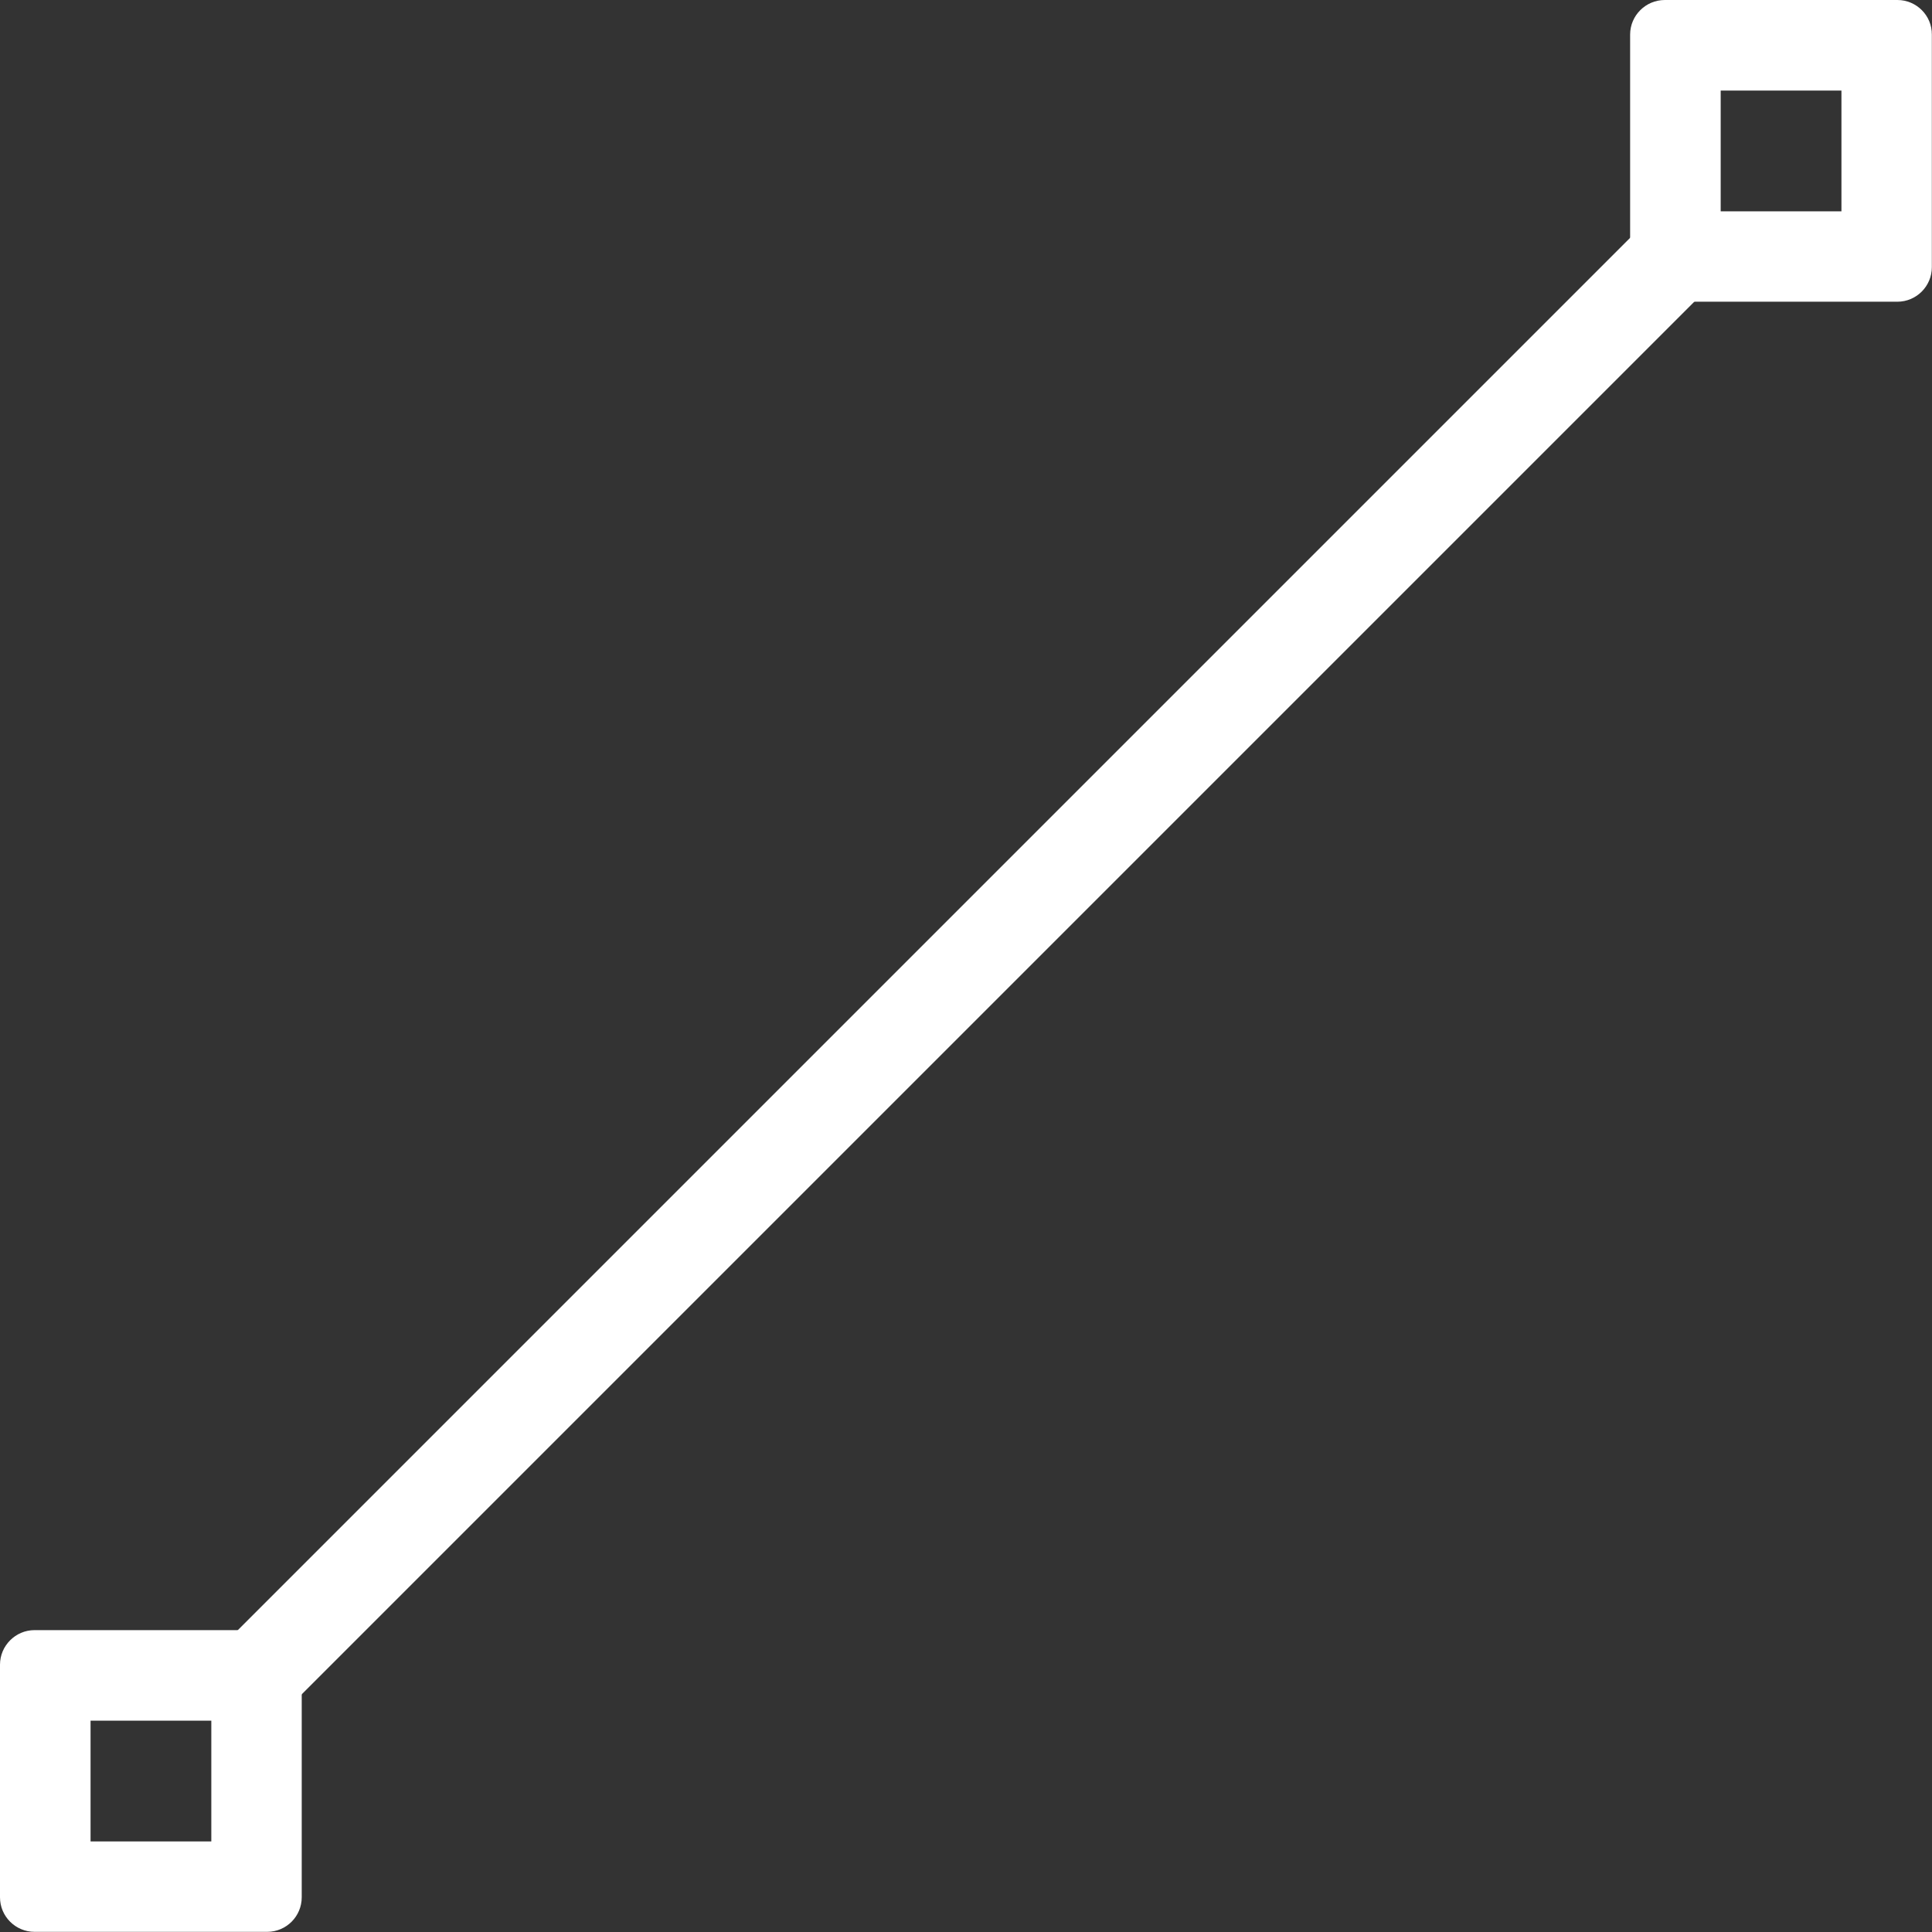 <?xml version="1.0" encoding="UTF-8"?>
<svg id="uuid-9f9ab4fc-e9ae-4504-80d7-bf924e3c37b5" data-name="Calque 1" xmlns="http://www.w3.org/2000/svg" viewBox="0 0 128 128">
  <rect x="0" y="0" width="128" height="128" fill="#333333" stroke="none"/>
  <defs>
    <style>
      .uuid-508ede3b-7ee7-47de-b3d9-7a394088cd35 {
        fill: none;
        stroke: #fff;
        stroke-miterlimit: 10;
        stroke-width: 6px;
      }

      .uuid-c8bb5ce6-f702-470f-8488-63a8bab0013a {
        fill: #fff;
        stroke-width: 0px;
      }
    </style>
  </defs>
  <line class="uuid-508ede3b-7ee7-47de-b3d9-7a394088cd35" x1="17" y1="111" x2="111" y2="17"/>
  <path class="uuid-c8bb5ce6-f702-470f-8488-63a8bab0013a" d="M14,114v8H6v-8h8M17.71,108H2.29C1.03,108,0,109.03,0,110.29v15.41c0,1.27,1.03,2.29,2.29,2.29h15.41c1.27,0,2.29-1.03,2.29-2.29v-15.41c0-1.27-1.03-2.29-2.29-2.29h0Z"/>
  <path class="uuid-c8bb5ce6-f702-470f-8488-63a8bab0013a" d="M122,6v8h-8V6h8M125.71,0h-15.41C109.03,0,108,1.03,108,2.29v15.41c0,1.27,1.03,2.29,2.29,2.29h15.41c1.27,0,2.29-1.03,2.29-2.29V2.29C128,1.03,126.97,0,125.71,0h0Z"/>
</svg>